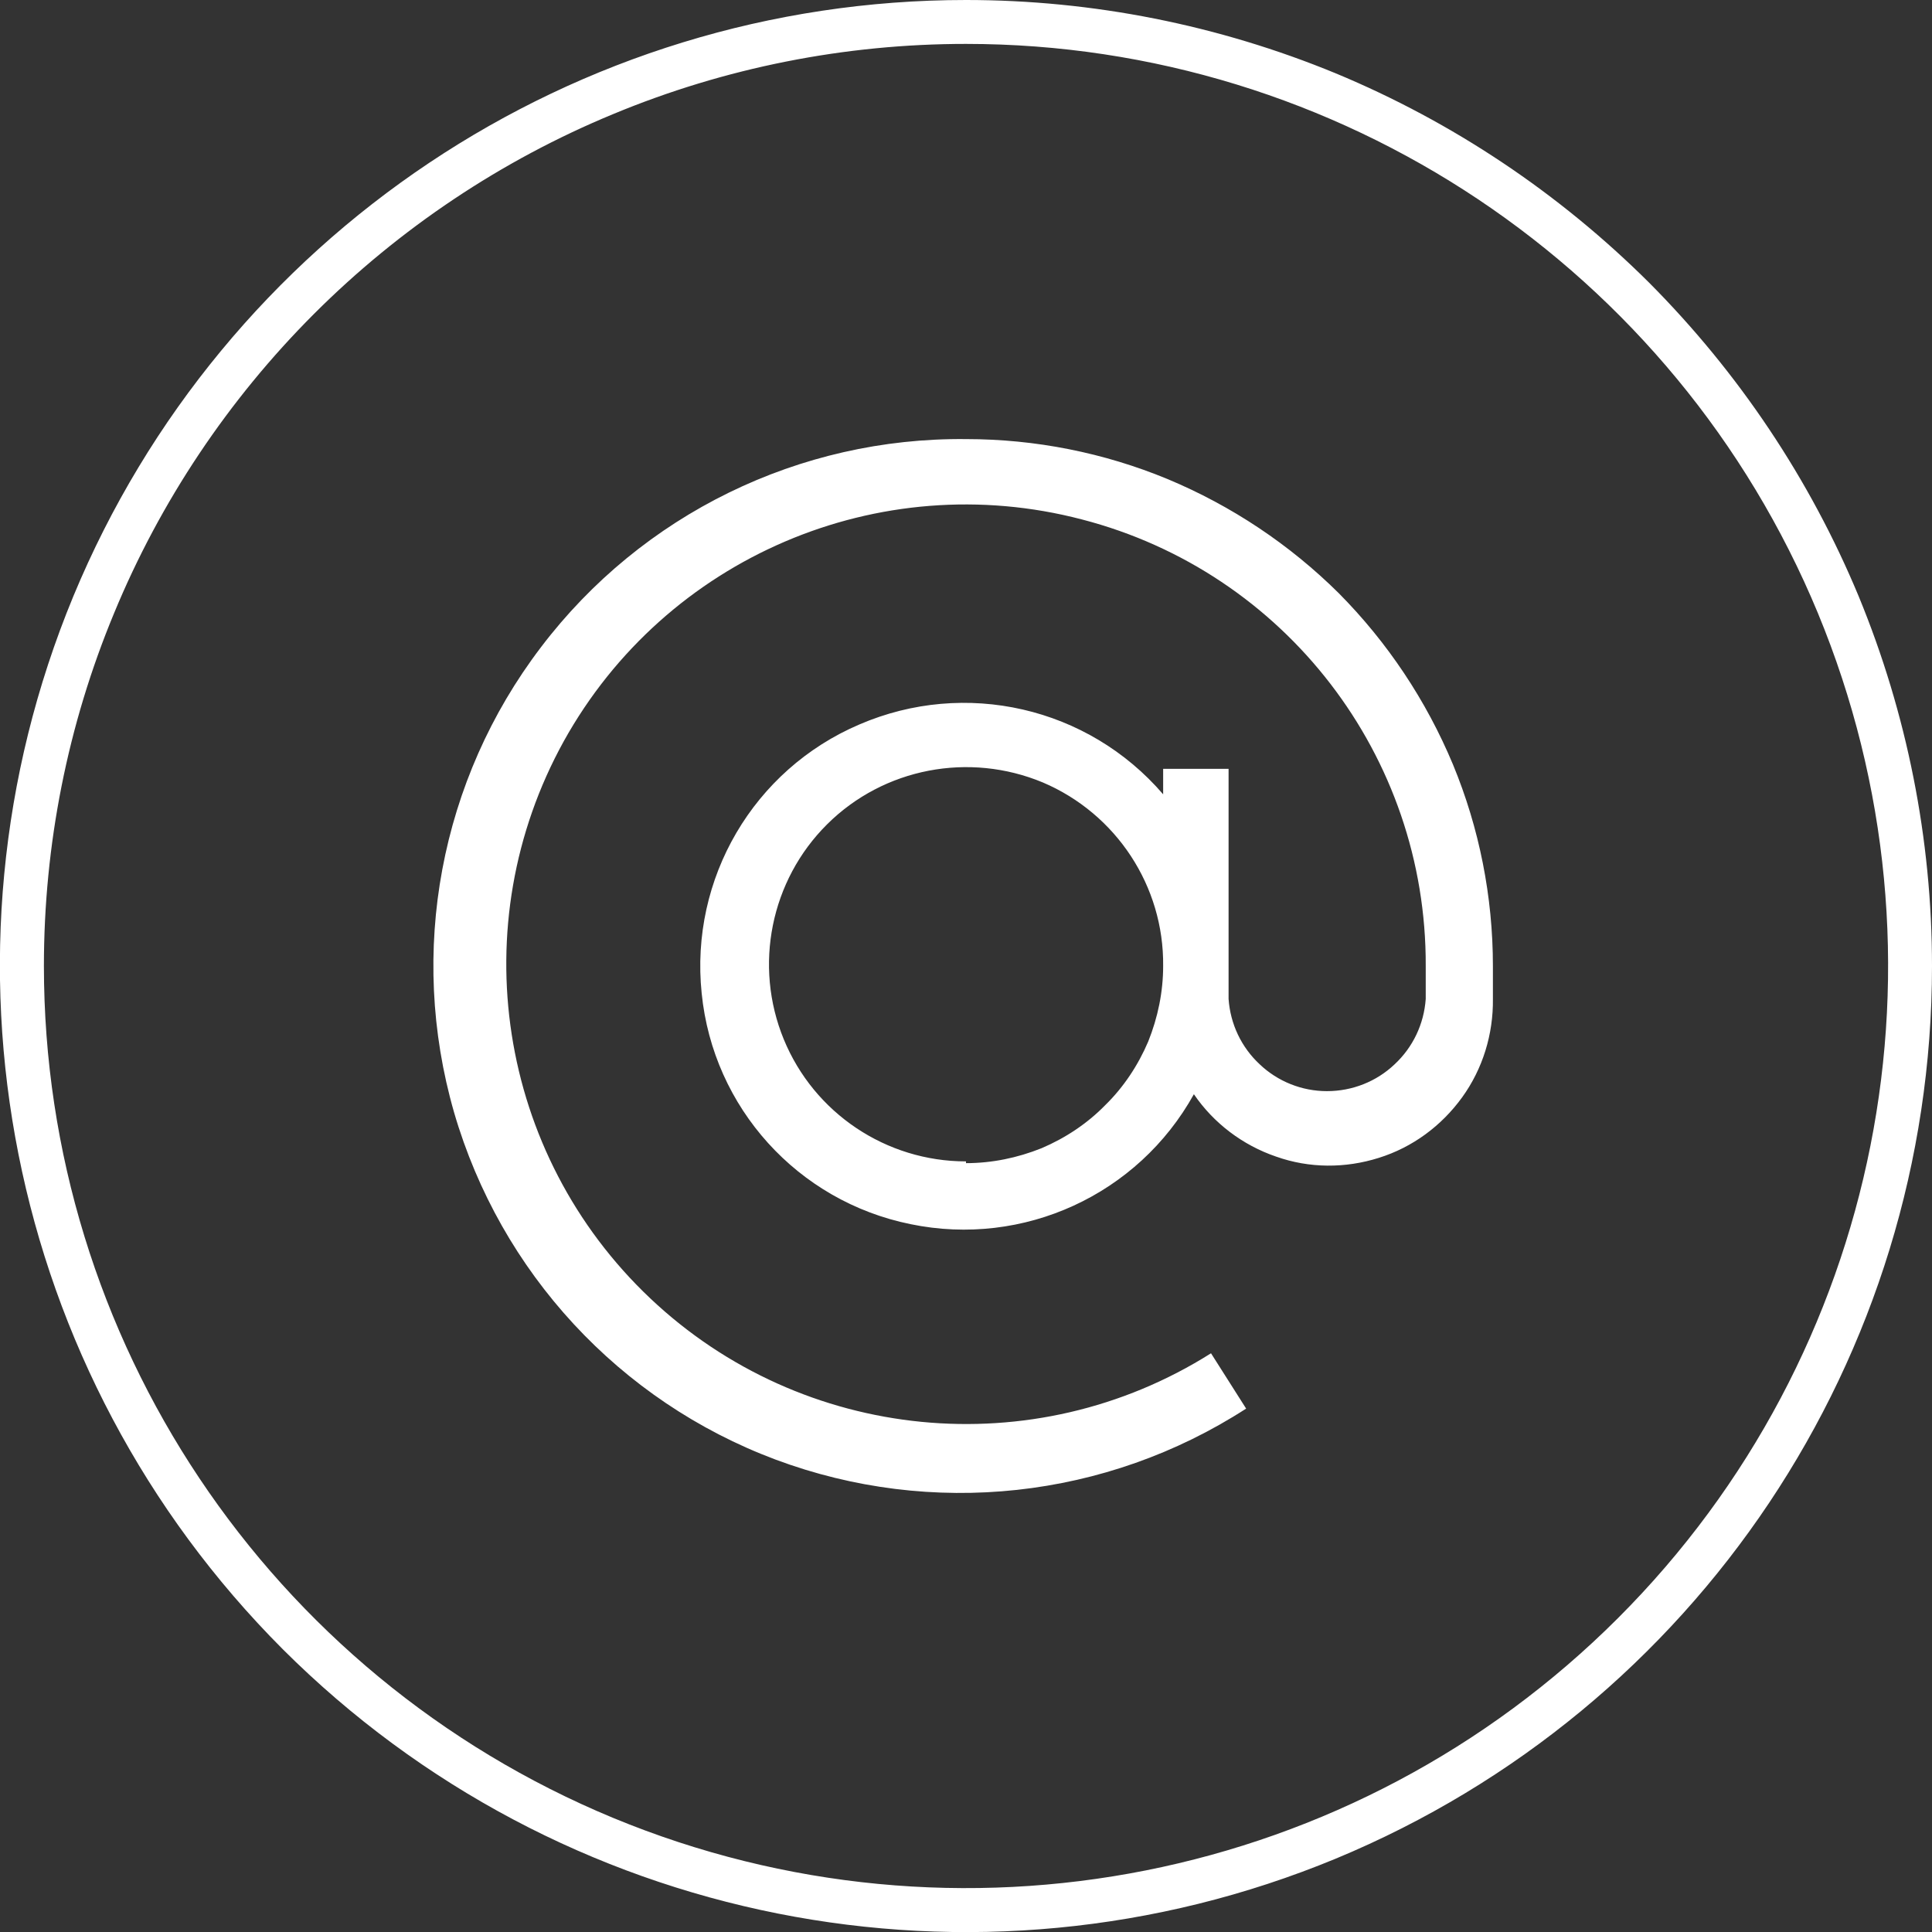 <svg xmlns="http://www.w3.org/2000/svg" viewBox="0 0 44 44" width="44" height="44">
	<rect x="0" y="0" width="44" height="44" fill="#333333" stroke="none"/>
	<style>
		tspan { white-space:pre }
		.shp0 { fill: #ffffff } 
	</style>
	<path id="Layer" fill-rule="evenodd" class="shp0" d="M22 1C19.24 1 16.51 1.54 13.96 2.6C11.42 3.65 9.1 5.2 7.15 7.15C5.2 9.1 3.65 11.42 2.6 13.96C1.54 16.51 1 19.24 1 22C1 30.49 6.12 38.15 13.96 41.4C21.81 44.65 30.84 42.86 36.85 36.85C42.86 30.84 44.65 21.81 41.4 13.96C38.15 6.12 30.49 1 22 1ZM22 0C24.89 0 27.75 0.57 30.42 1.67C33.09 2.78 35.51 4.4 37.56 6.44C39.6 8.49 41.22 10.91 42.33 13.58C43.43 16.25 44 19.11 44 22C44 30.9 38.64 38.92 30.42 42.33C22.2 45.73 12.74 43.85 6.44 37.56C0.15 31.26 -1.73 21.8 1.67 13.58C5.08 5.36 13.1 0 22 0ZM22 10C23.58 10 25.14 10.31 26.59 10.91C28.05 11.52 29.37 12.4 30.49 13.51C31.6 14.63 32.48 15.95 33.09 17.41C33.69 18.86 34 20.42 34 22L34 22.75C34.01 23.55 33.77 24.34 33.3 24.99C32.83 25.64 32.17 26.13 31.4 26.37C30.64 26.61 29.82 26.61 29.06 26.34C28.3 26.08 27.64 25.58 27.19 24.92C25.92 27.21 23.31 28.41 20.74 27.88C18.17 27.36 16.24 25.23 15.98 22.62C15.71 20.01 17.16 17.53 19.57 16.5C21.98 15.46 24.78 16.1 26.49 18.09L26.49 17.51L27.98 17.51L27.98 22.75C28.02 23.32 28.27 23.85 28.69 24.24C29.1 24.63 29.65 24.85 30.22 24.85C30.8 24.85 31.35 24.63 31.76 24.24C32.18 23.85 32.43 23.32 32.47 22.75L32.47 22C32.49 17.22 29.27 13.03 24.64 11.83C20.02 10.62 15.16 12.7 12.84 16.88C10.53 21.06 11.33 26.28 14.81 29.57C18.28 32.85 23.54 33.37 27.58 30.82L28.38 32.08C25.19 34.14 21.22 34.57 17.66 33.24C14.11 31.91 11.4 28.98 10.34 25.33C9.29 21.68 10.02 17.76 12.32 14.74C14.62 11.71 18.21 9.96 22 10ZM22 26.49C22.59 26.49 23.17 26.37 23.72 26.15C24.26 25.92 24.76 25.59 25.17 25.17C25.59 24.76 25.92 24.26 26.15 23.72C26.37 23.17 26.49 22.59 26.49 22C26.51 20.18 25.42 18.53 23.75 17.82C22.07 17.12 20.13 17.49 18.84 18.77C17.55 20.05 17.16 21.99 17.85 23.67C18.54 25.35 20.18 26.45 22 26.45L22 26.49Z" />
</svg>
